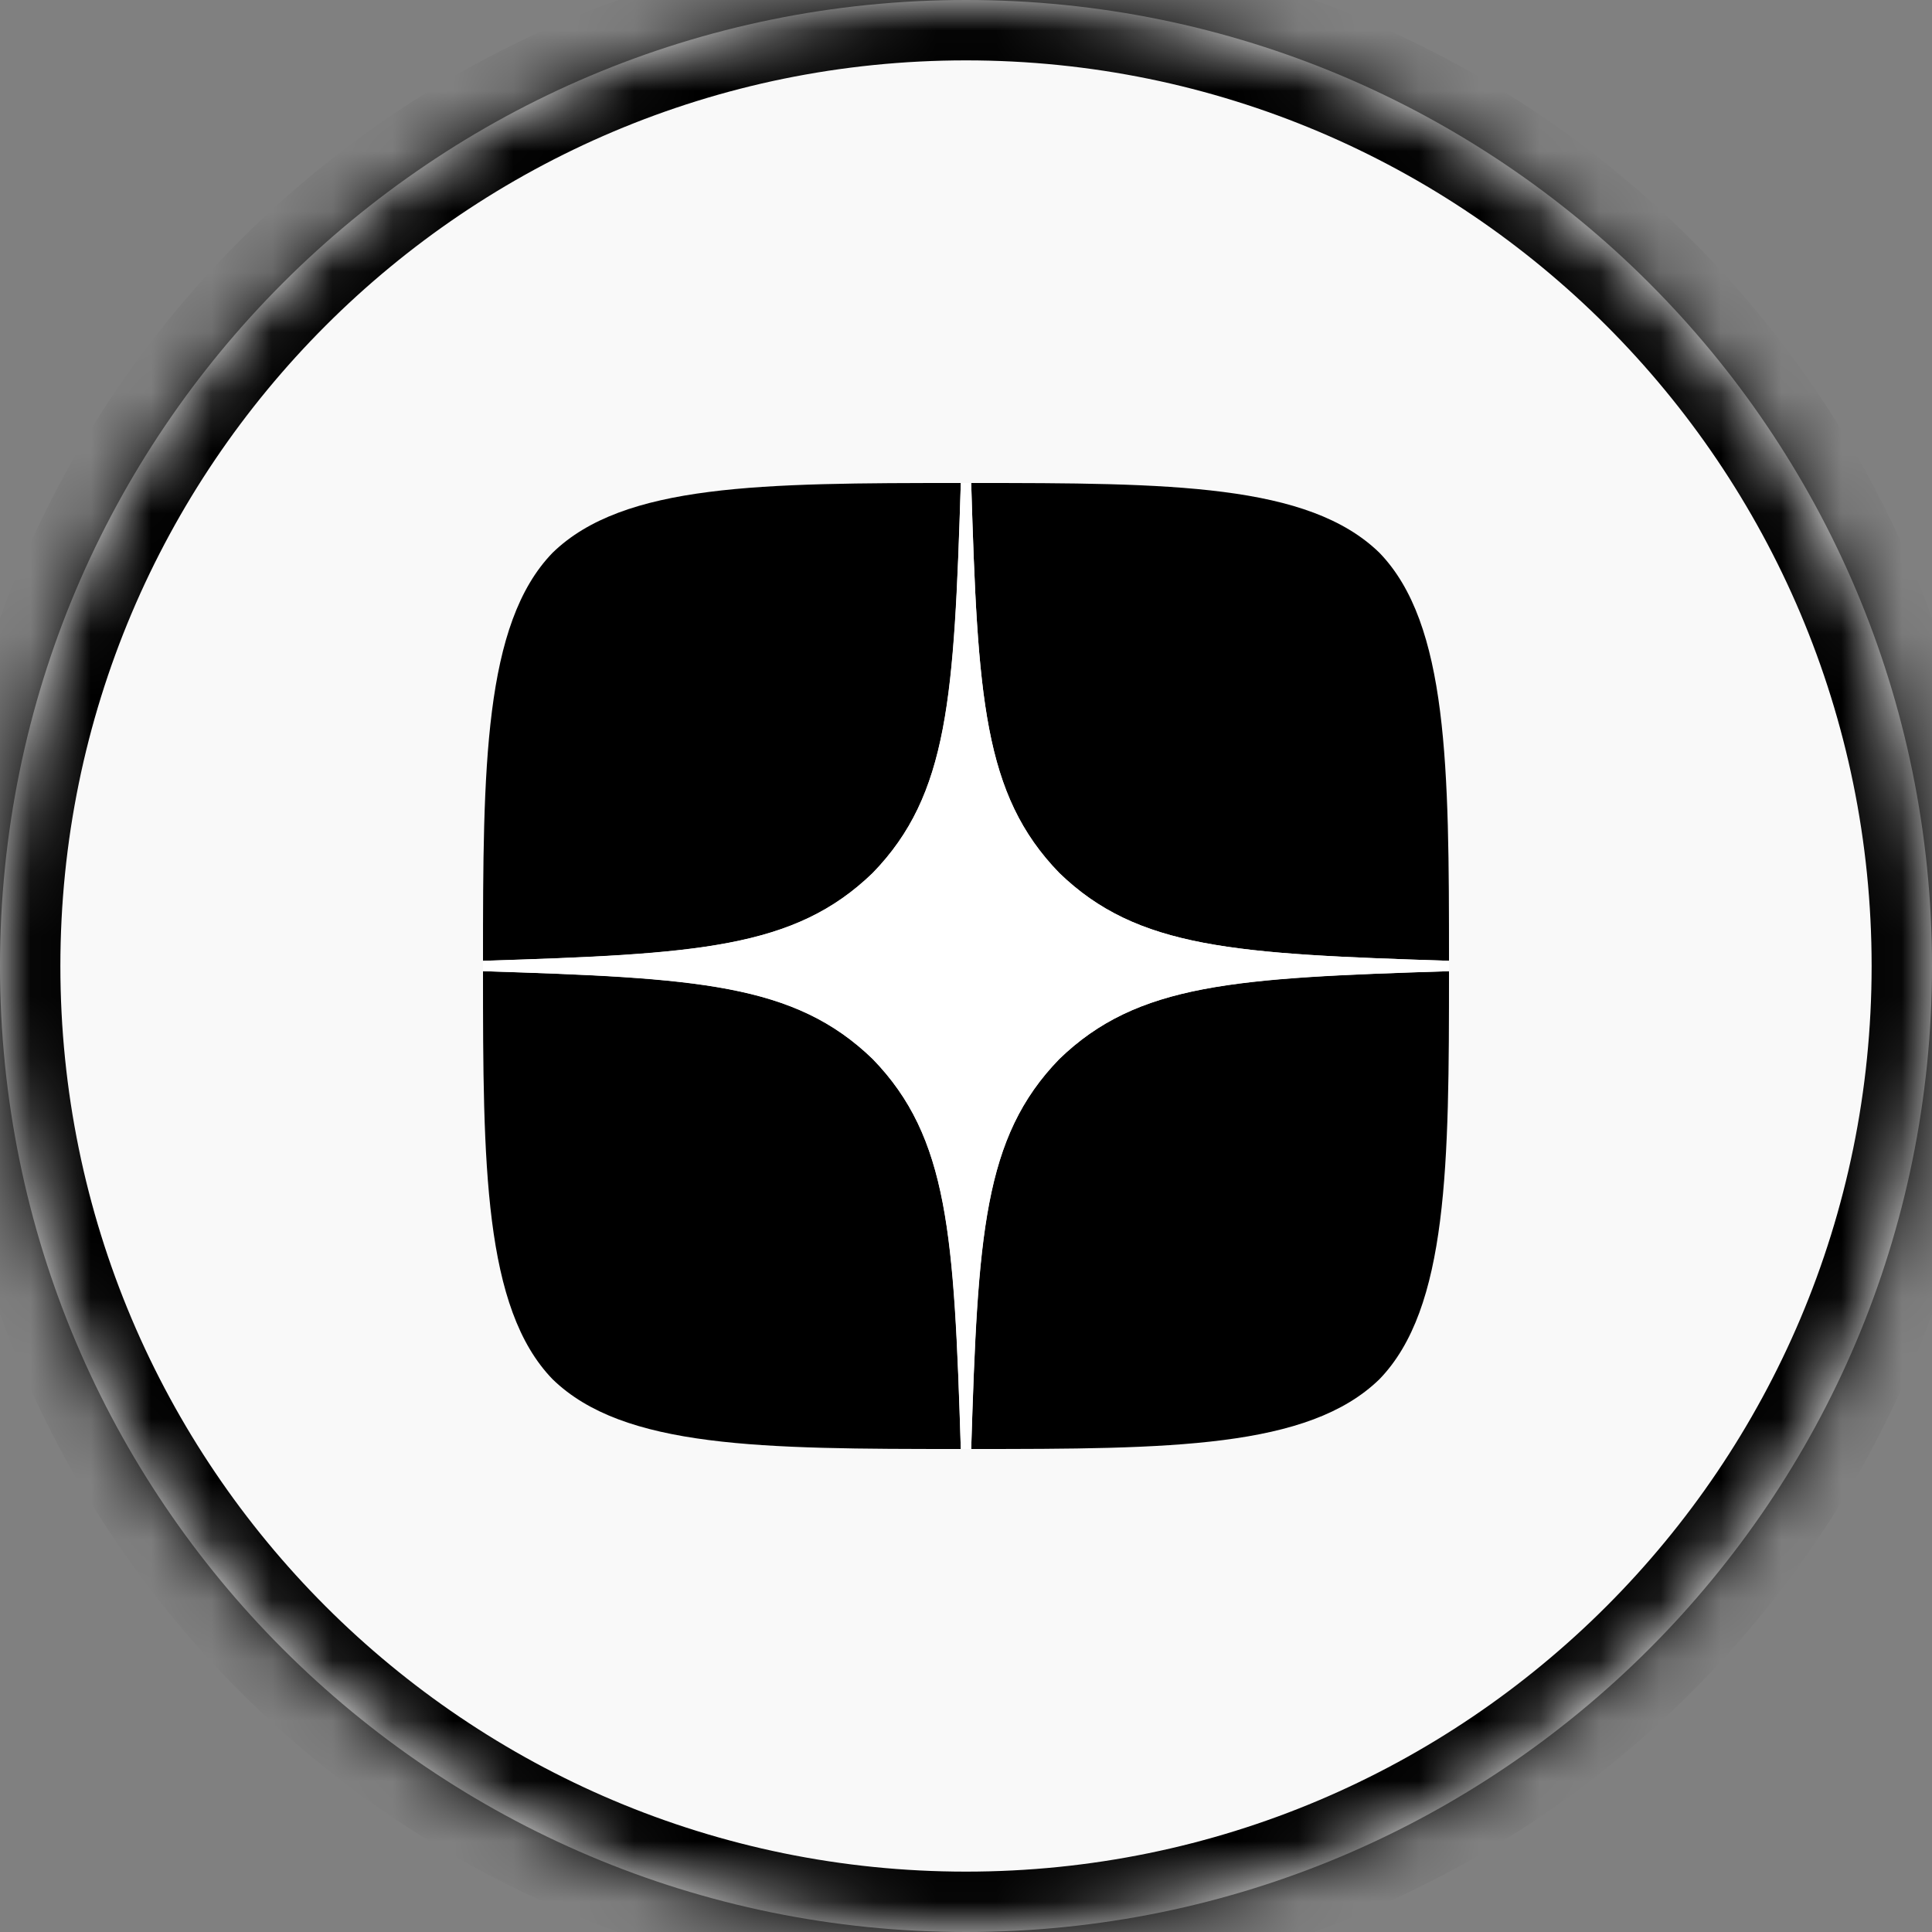 <svg width="32" height="32" viewBox="0 0 32 32" fill="none" xmlns="http://www.w3.org/2000/svg">
<rect x="0" y="0" width="32" height="32" fill="#808080" stroke="none"/>
<mask id="path-1-inside-1_2028_1670" fill="white">
<path d="M0 16C0 7.163 7.163 0 16 0C24.837 0 32 7.163 32 16C32 24.837 24.837 32 16 32C7.163 32 0 24.837 0 16Z"/>
</mask>
<path d="M0 16C0 7.163 7.163 0 16 0C24.837 0 32 7.163 32 16C32 24.837 24.837 32 16 32C7.163 32 0 24.837 0 16Z" fill="white" fill-opacity="0.95" style="fill:white;fill-opacity:0.95;"/>
<path d="M16 31C7.716 31 1 24.284 1 16H-1C-1 25.389 6.611 33 16 33V31ZM31 16C31 24.284 24.284 31 16 31V33C25.389 33 33 25.389 33 16H31ZM16 1C24.284 1 31 7.716 31 16H33C33 6.611 25.389 -1 16 -1V1ZM16 -1C6.611 -1 -1 6.611 -1 16H1C1 7.716 7.716 1 16 1V-1Z" fill="#081E40" fill-opacity="0.1" style="fill:#081E40;fill:color(display-p3 0.031 0.118 0.251);fill-opacity:0.1;" mask="url(#path-1-inside-1_2028_1670)"/>
<path d="M17.543 17.543C16.286 18.84 16.194 20.457 16.086 24C19.389 24 21.669 23.989 22.846 22.846C23.989 21.669 24 19.28 24 16.086C20.457 16.2 18.84 16.286 17.543 17.543ZM8 16.086C8 19.28 8.011 21.669 9.154 22.846C10.331 23.989 12.611 24 15.914 24C15.8 20.457 15.714 18.84 14.457 17.543C13.16 16.286 11.543 16.194 8 16.086ZM15.914 8C12.617 8 10.331 8.011 9.154 9.154C8.011 10.331 8 12.72 8 15.914C11.543 15.8 13.16 15.714 14.457 14.457C15.714 13.16 15.806 11.543 15.914 8ZM17.543 14.457C16.286 13.16 16.194 11.543 16.086 8C19.389 8 21.669 8.011 22.846 9.154C23.989 10.331 24 12.72 24 15.914C20.457 15.8 18.84 15.714 17.543 14.457Z" fill="black" style="fill:black;fill-opacity:1;"/>
<path d="M24 16.086V15.914C20.457 15.8 18.84 15.714 17.543 14.457C16.286 13.16 16.194 11.543 16.086 8H15.914C15.8 11.543 15.714 13.16 14.457 14.457C13.16 15.714 11.543 15.806 8 15.914V16.086C11.543 16.2 13.16 16.286 14.457 17.543C15.714 18.84 15.806 20.457 15.914 24H16.086C16.2 20.457 16.286 18.84 17.543 17.543C18.84 16.286 20.457 16.194 24 16.086Z" fill="white" fill-opacity="0.95" style="fill:white;fill-opacity:0.95;"/>
</svg>
